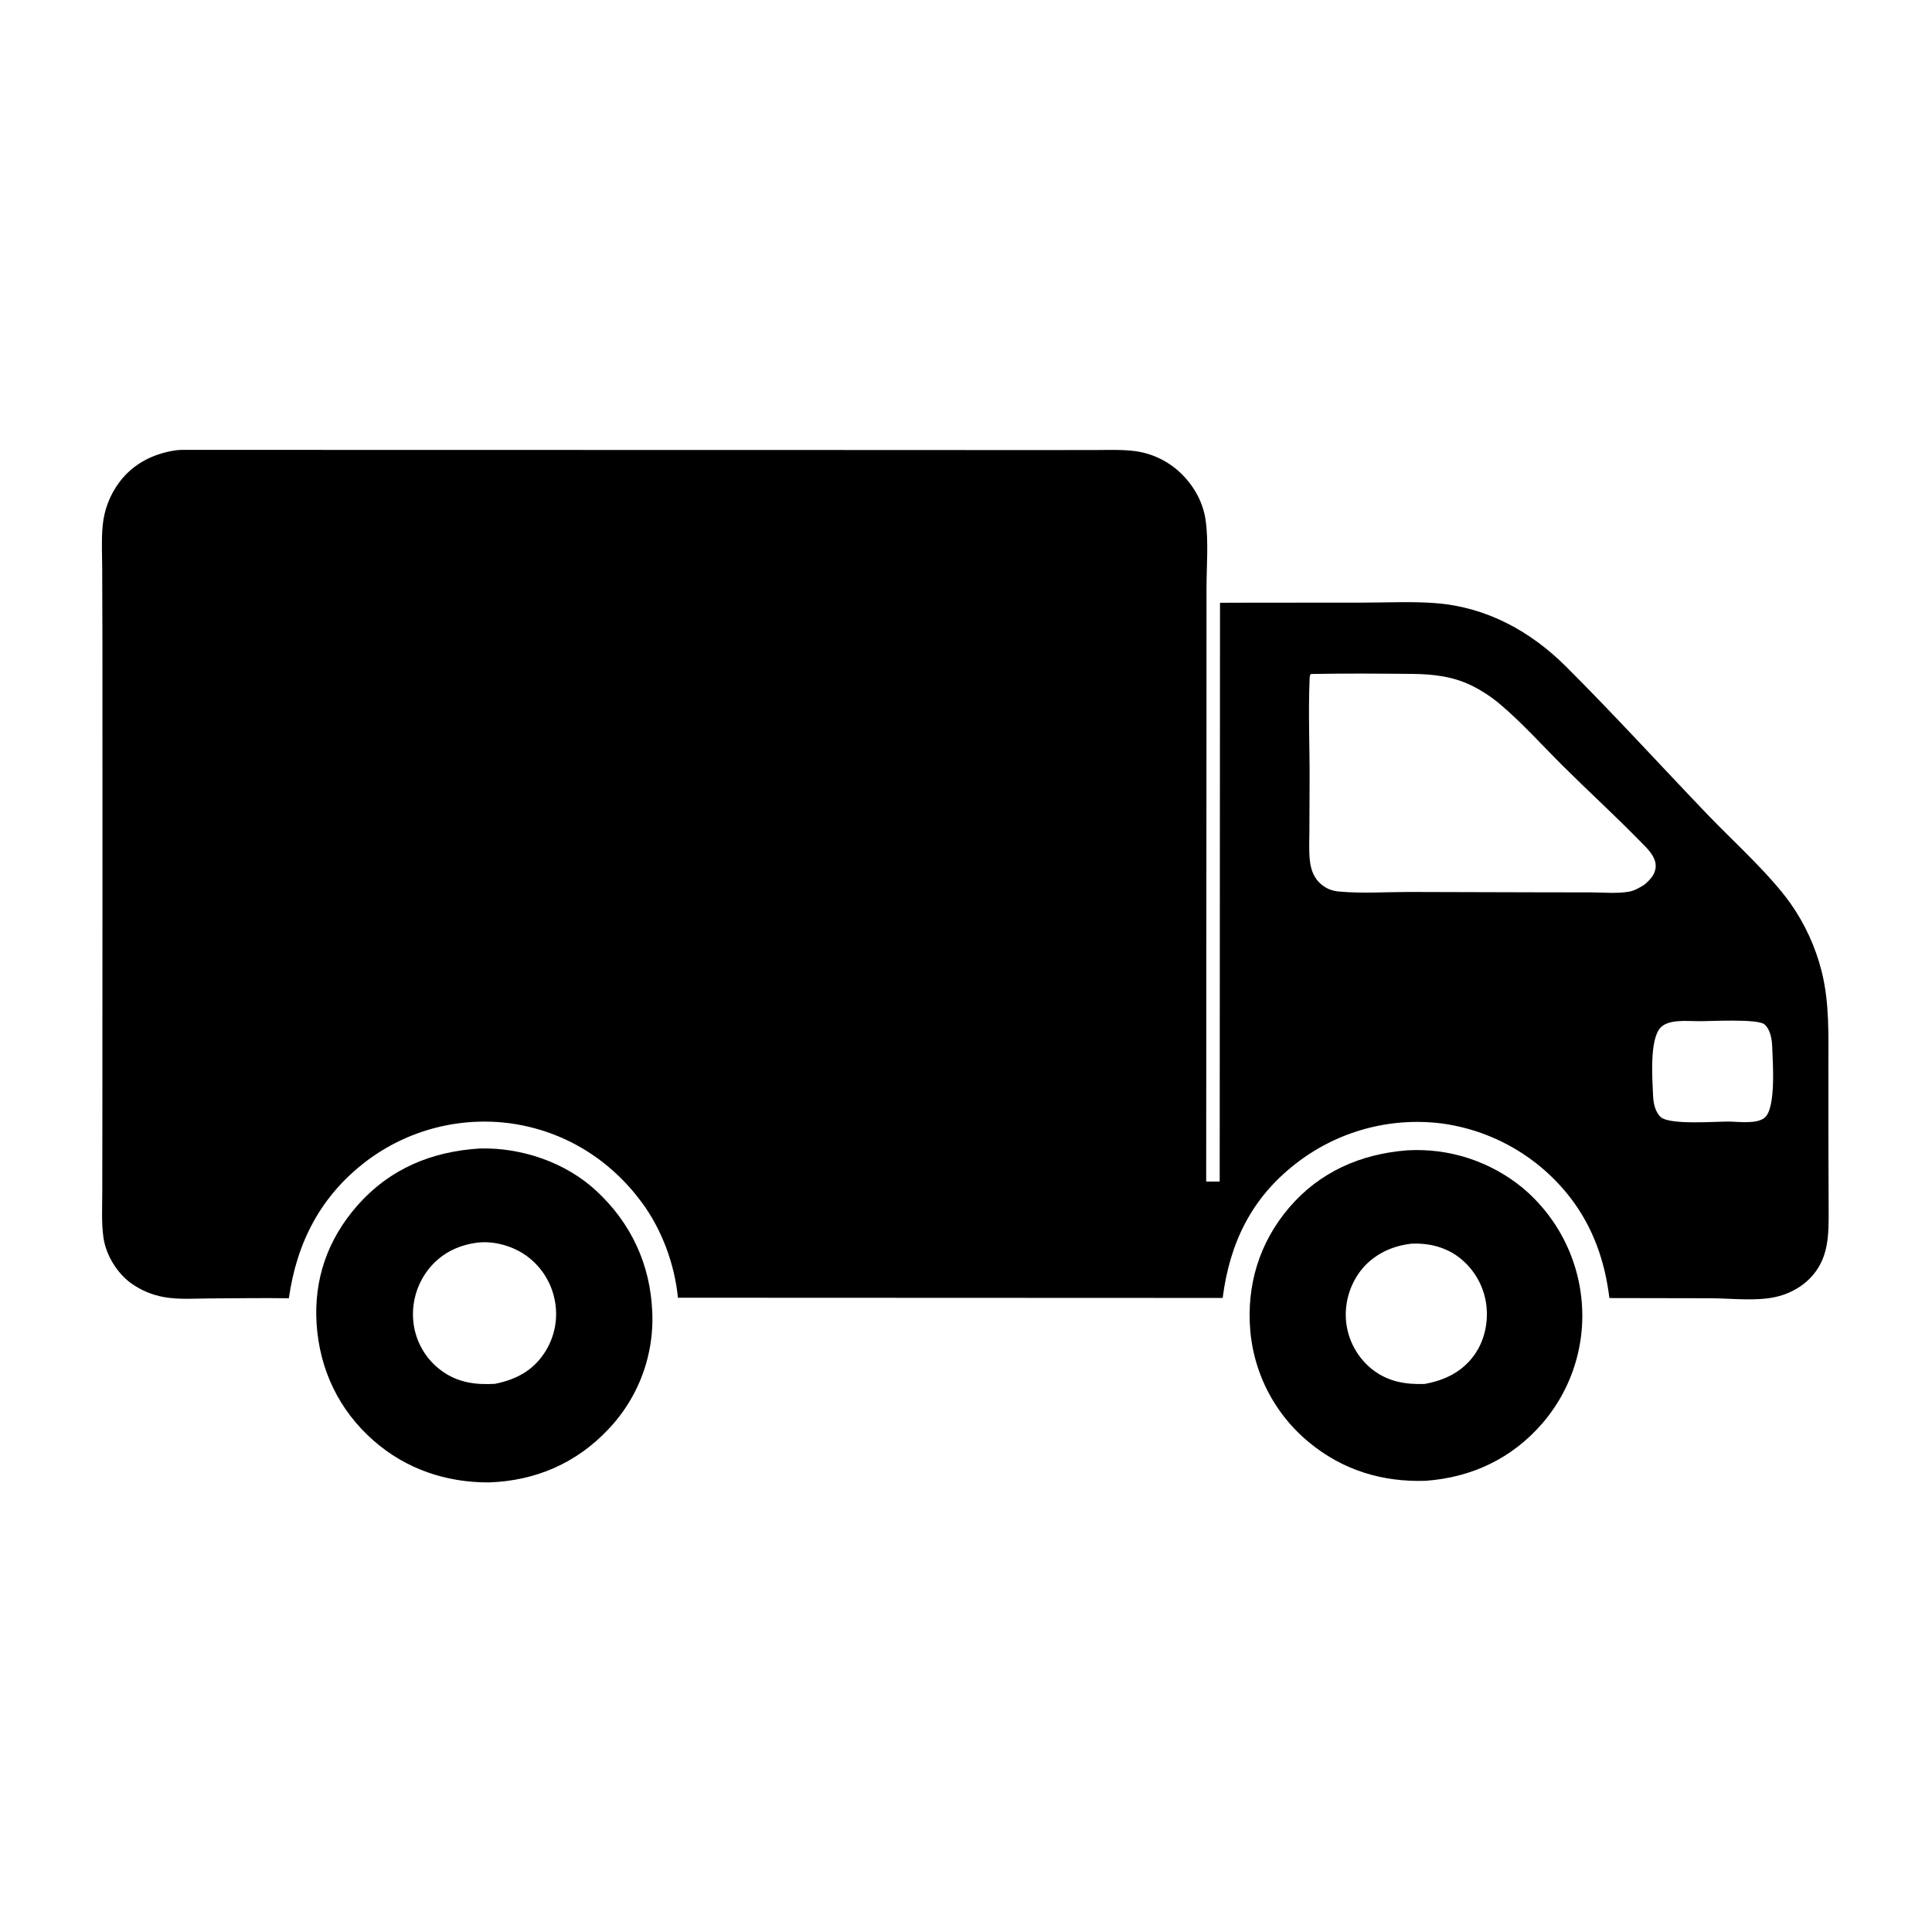 <?xml version="1.0" encoding="utf-8" ?>
<svg xmlns="http://www.w3.org/2000/svg" xmlns:xlink="http://www.w3.org/1999/xlink" width="1024" height="1024">
	<path fill="white" d="M0 0L1024 0L1024 1024L0 1024L0 0Z"/>
	<path d="M745.718 609.707Q747.782 609.582 749.849 609.554Q751.916 609.526 753.982 609.595Q756.049 609.664 758.109 609.829Q760.17 609.995 762.221 610.257Q764.272 610.519 766.308 610.877Q768.344 611.235 770.361 611.688Q772.378 612.141 774.372 612.688Q776.366 613.235 778.332 613.875Q780.297 614.515 782.231 615.246Q784.165 615.977 786.062 616.798Q787.96 617.619 789.816 618.529Q791.673 619.438 793.485 620.433Q795.297 621.428 797.061 622.507Q798.824 623.586 800.535 624.747Q802.246 625.907 803.901 627.147Q805.555 628.386 807.15 629.702Q807.981 630.401 808.794 631.121Q809.607 631.84 810.402 632.579Q811.198 633.318 811.974 634.077Q812.751 634.835 813.51 635.613Q814.268 636.39 815.006 637.185Q815.745 637.981 816.464 638.795Q817.183 639.608 817.882 640.439Q818.581 641.27 819.259 642.118Q819.938 642.966 820.595 643.83Q821.252 644.694 821.888 645.574Q822.524 646.454 823.138 647.349Q823.752 648.245 824.344 649.155Q824.936 650.065 825.505 650.989Q826.075 651.914 826.622 652.852Q827.168 653.79 827.691 654.741Q828.215 655.693 828.715 656.656Q829.215 657.62 829.691 658.596Q830.167 659.572 830.619 660.559Q831.071 661.546 831.499 662.544Q831.927 663.542 832.33 664.55Q832.733 665.558 833.111 666.576Q833.489 667.594 833.842 668.62Q834.195 669.647 834.523 670.682Q834.851 671.717 835.154 672.76Q835.456 673.803 835.733 674.853Q836.009 675.903 836.26 676.959Q836.511 678.015 836.736 679.077Q836.961 680.14 837.159 681.207Q837.358 682.274 837.531 683.346Q837.703 684.418 837.849 685.494Q837.995 686.57 838.115 687.649Q838.235 688.728 838.328 689.81Q838.422 690.892 838.489 691.976Q838.556 693.06 838.596 694.145Q838.636 695.23 838.649 696.316Q838.662 697.401 838.648 698.487Q838.634 699.573 838.593 700.658Q838.552 701.743 838.485 702.827Q838.417 703.911 838.322 704.993Q838.227 706.074 838.105 707.153Q837.984 708.232 837.836 709.308Q837.687 710.384 837.512 711.456Q837.337 712.527 837.135 713.594Q836.934 714.661 836.705 715.723Q836.477 716.785 836.223 717.84Q835.969 718.896 835.688 719.945Q835.407 720.994 835.101 722.036Q834.794 723.077 834.462 724.111Q834.13 725.145 833.772 726.17Q833.414 727.195 833.03 728.211Q832.647 729.227 832.239 730.233Q831.83 731.24 831.397 732.235Q830.964 733.231 830.506 734.216Q830.048 735.2 829.566 736.173Q829.083 737.146 828.577 738.107Q828.071 739.067 827.541 740.015Q827.011 740.963 826.457 741.897Q825.904 742.832 825.328 743.752Q824.751 744.672 824.152 745.578Q823.553 746.484 822.932 747.374Q822.31 748.264 821.667 749.139Q821.024 750.014 820.359 750.873Q819.694 751.731 819.008 752.573Q818.322 753.415 817.615 754.239C801.496 772.981 780.134 783.072 755.624 784.856C732.622 785.611 711.676 779.228 693.836 764.489Q693.01 763.809 692.2 763.109Q691.391 762.408 690.6 761.688Q689.808 760.968 689.034 760.229Q688.261 759.489 687.506 758.731Q686.751 757.972 686.015 757.195Q685.279 756.418 684.563 755.623Q683.846 754.828 683.15 754.016Q682.453 753.203 681.777 752.374Q681.101 751.545 680.445 750.699Q679.79 749.853 679.155 748.991Q678.521 748.129 677.908 747.251Q677.296 746.374 676.705 745.482Q676.114 744.589 675.546 743.683Q674.977 742.776 674.431 741.856Q673.885 740.935 673.362 740.001Q672.84 739.068 672.34 738.121Q671.84 737.175 671.364 736.217Q670.888 735.258 670.436 734.288Q669.984 733.318 669.556 732.337Q669.128 731.356 668.725 730.365Q668.321 729.374 667.942 728.373Q667.563 727.372 667.21 726.362Q666.856 725.352 666.527 724.334Q666.198 723.316 665.895 722.289Q665.591 721.263 665.313 720.23Q665.035 719.196 664.783 718.156Q664.531 717.116 664.305 716.07Q664.078 715.024 663.878 713.973Q663.677 712.922 663.503 711.866Q663.329 710.81 663.181 709.75Q663.033 708.69 662.911 707.627Q662.789 706.564 662.694 705.498C660.577 681.268 667.444 658.619 683.268 640.066C699.425 621.122 721.225 611.622 745.718 609.707Z"/>
	<path fill="white" d="M748.203 659.169C756.545 658.761 765.154 660.699 772.063 665.517Q772.812 666.045 773.535 666.608Q774.258 667.172 774.953 667.77Q775.648 668.368 776.313 668.999Q776.978 669.63 777.611 670.293Q778.245 670.955 778.845 671.648Q779.446 672.34 780.012 673.061Q780.579 673.782 781.109 674.53Q781.64 675.277 782.134 676.05Q782.627 676.822 783.083 677.617Q783.539 678.413 783.955 679.23Q784.372 680.046 784.748 680.882Q785.125 681.718 785.46 682.571Q785.795 683.424 786.089 684.293Q786.382 685.161 786.634 686.043Q786.885 686.924 787.093 687.817Q787.301 688.71 787.465 689.612C789.189 699.274 787.289 709.792 781.623 717.879C775.188 727.064 765.791 731.625 754.997 733.53C744.73 733.85 735.618 732.287 727.311 725.806Q726.603 725.242 725.923 724.644Q725.243 724.046 724.592 723.416Q723.942 722.786 723.323 722.125Q722.705 721.464 722.119 720.774Q721.533 720.084 720.981 719.366Q720.429 718.648 719.913 717.904Q719.397 717.16 718.917 716.392Q718.438 715.624 717.996 714.834Q717.554 714.043 717.151 713.232Q716.749 712.422 716.386 711.592Q716.023 710.763 715.701 709.916Q715.378 709.07 715.098 708.209Q714.817 707.349 714.578 706.475Q714.34 705.602 714.144 704.718Q713.948 703.834 713.795 702.941Q713.642 702.049 713.533 701.15Q713.427 700.229 713.367 699.303Q713.306 698.377 713.29 697.45Q713.274 696.523 713.303 695.596Q713.332 694.669 713.406 693.744Q713.48 692.82 713.598 691.9Q713.717 690.98 713.88 690.067Q714.043 689.154 714.25 688.249Q714.456 687.345 714.707 686.452Q714.957 685.559 715.251 684.679Q715.544 683.799 715.88 682.935Q716.215 682.07 716.592 681.223Q716.969 680.375 717.387 679.547Q717.805 678.719 718.262 677.912Q718.719 677.105 719.215 676.321Q719.711 675.537 720.244 674.778Q720.777 674.019 721.346 673.287C727.976 664.895 737.716 660.322 748.203 659.169Z"/>
	<path d="M254.505 608.711C276.57 608.207 299.711 616.059 316.018 631.138C334.478 648.21 344.737 670.288 345.711 695.417Q345.758 696.478 345.778 697.54Q345.798 698.602 345.791 699.664Q345.784 700.726 345.751 701.787Q345.718 702.849 345.658 703.909Q345.598 704.97 345.511 706.028Q345.425 707.087 345.312 708.143Q345.199 709.199 345.06 710.252Q344.92 711.304 344.755 712.353Q344.589 713.402 344.397 714.447Q344.205 715.492 343.987 716.531Q343.768 717.57 343.524 718.604Q343.28 719.638 343.01 720.665Q342.74 721.692 342.445 722.712Q342.149 723.732 341.828 724.744Q341.507 725.757 341.16 726.761Q340.814 727.765 340.442 728.76Q340.071 729.755 339.675 730.74Q339.278 731.725 338.857 732.7Q338.437 733.675 337.991 734.64Q337.546 735.604 337.077 736.557Q336.608 737.509 336.115 738.45Q335.622 739.391 335.105 740.319Q334.589 741.247 334.05 742.162Q333.51 743.077 332.948 743.978Q332.385 744.879 331.801 745.765Q331.216 746.652 330.609 747.523Q330.003 748.395 329.374 749.251Q328.746 750.108 328.096 750.948Q327.446 751.788 326.776 752.612Q326.105 753.435 325.414 754.242Q324.723 755.048 324.013 755.837Q323.302 756.626 322.571 757.397C305.554 775.547 283.865 784.868 259.117 785.713C236.389 785.774 215.248 778.66 198.018 763.569C179.724 747.546 169.401 726.009 167.813 701.794C166.259 678.099 173.689 656.82 189.349 639.035C206.627 619.414 228.79 610.26 254.505 608.711Z"/>
	<path fill="white" d="M252.764 658.661C261.102 657.596 270.295 659.998 277.352 664.454Q278.132 664.956 278.887 665.496Q279.642 666.035 280.37 666.611Q281.097 667.187 281.795 667.798Q282.494 668.409 283.161 669.053Q283.829 669.698 284.464 670.375Q285.099 671.051 285.7 671.758Q286.301 672.465 286.867 673.2Q287.433 673.936 287.962 674.698Q288.491 675.46 288.982 676.248Q289.473 677.035 289.924 677.846Q290.376 678.656 290.787 679.488Q291.199 680.319 291.569 681.17Q291.939 682.021 292.267 682.889Q292.595 683.757 292.88 684.64Q293.165 685.523 293.406 686.419Q293.647 687.315 293.844 688.222Q294.052 689.147 294.212 690.081Q294.373 691.016 294.486 691.957Q294.599 692.899 294.664 693.844Q294.73 694.79 294.747 695.738Q294.765 696.686 294.734 697.634Q294.704 698.582 294.626 699.526Q294.548 700.471 294.422 701.411Q294.296 702.351 294.122 703.283Q293.949 704.215 293.729 705.137Q293.509 706.06 293.242 706.969Q292.976 707.879 292.664 708.775Q292.352 709.67 291.995 710.548Q291.638 711.427 291.237 712.286Q290.836 713.145 290.392 713.983Q289.948 714.821 289.463 715.635Q288.977 716.449 288.451 717.238C282.227 726.671 273.197 731.278 262.367 733.455C251.828 734.082 242.433 732.77 233.735 726.314Q233.004 725.771 232.301 725.191Q231.597 724.612 230.923 723.999Q230.25 723.386 229.607 722.74Q228.964 722.095 228.354 721.418Q227.745 720.741 227.169 720.035Q226.593 719.329 226.053 718.596Q225.513 717.862 225.01 717.103Q224.507 716.343 224.042 715.56Q223.577 714.776 223.152 713.971Q222.726 713.165 222.341 712.34Q221.956 711.514 221.612 710.671Q221.268 709.827 220.966 708.967Q220.664 708.108 220.406 707.234Q220.147 706.361 219.931 705.476Q219.716 704.591 219.545 703.696Q219.374 702.801 219.247 701.899Q219.115 700.954 219.03 700.004Q218.945 699.055 218.907 698.102Q218.869 697.149 218.878 696.195Q218.887 695.241 218.943 694.289Q218.999 693.337 219.103 692.389Q219.206 691.441 219.356 690.499Q219.506 689.557 219.702 688.624Q219.898 687.69 220.14 686.768Q220.382 685.845 220.669 684.936Q220.957 684.026 221.289 683.132Q221.621 682.238 221.996 681.362Q222.372 680.485 222.791 679.628Q223.209 678.771 223.67 677.936Q224.13 677.101 224.631 676.289Q225.132 675.478 225.673 674.692Q226.213 673.906 226.792 673.148C233.367 664.645 242.228 660.08 252.764 658.661Z"/>
	<path d="M93.28 238.657C95.697 238.35 98.293 238.448 100.736 238.441L448.505 238.511L549.845 238.554L580.586 238.52C587.577 238.515 594.769 238.201 601.707 239.106Q602.591 239.227 603.469 239.384Q604.348 239.541 605.219 239.734Q606.09 239.927 606.952 240.156Q607.815 240.385 608.667 240.649Q609.519 240.914 610.36 241.213Q611.201 241.512 612.028 241.846Q612.856 242.179 613.669 242.547Q614.482 242.914 615.279 243.315Q616.077 243.715 616.857 244.148Q617.637 244.581 618.398 245.046Q619.16 245.511 619.902 246.007Q620.644 246.503 621.364 247.029Q622.085 247.555 622.784 248.11Q623.482 248.666 624.157 249.249Q624.832 249.833 625.482 250.444Q626.132 251.055 626.757 251.692C633.127 258.13 637.658 266.495 638.974 275.5C640.635 286.877 639.485 300.169 639.472 311.757L639.459 383.133L639.307 626.263L646.457 626.228L646.63 319.487L660.608 319.438L722.809 319.394C735.468 319.39 748.561 318.692 761.158 319.697C788.107 321.847 811.326 334.606 830.193 353.454C855.661 378.897 880.06 405.647 904.963 431.662C918.798 446.116 937.411 462.691 948.853 478.614Q951.738 482.697 954.237 487.027Q956.736 491.358 958.828 495.898Q960.919 500.439 962.586 505.153Q964.253 509.867 965.481 514.713C969.743 531.56 969.067 548.708 969.084 565.924L969.106 607.75L969.218 640.424C969.265 654.34 969.57 667.405 958.921 677.943C954.026 682.786 947.391 686.124 940.672 687.519C930.167 689.7 917.827 688.182 907.09 688.104L853.019 688.001C850.639 668.588 844.464 650.647 832.469 635.011Q831.695 634.004 830.897 633.016Q830.099 632.028 829.278 631.06Q828.456 630.092 827.61 629.145Q826.765 628.197 825.896 627.271Q825.028 626.344 824.137 625.439Q823.246 624.534 822.333 623.651Q821.421 622.768 820.487 621.908Q819.552 621.048 818.597 620.211Q817.642 619.374 816.667 618.561Q815.692 617.747 814.697 616.958Q813.702 616.169 812.688 615.404Q811.675 614.64 810.642 613.9Q809.61 613.161 808.56 612.447Q807.51 611.733 806.442 611.045Q805.375 610.357 804.291 609.696Q803.207 609.034 802.107 608.399Q801.007 607.764 799.892 607.157Q798.777 606.549 797.648 605.969Q796.518 605.389 795.375 604.837Q794.231 604.284 793.074 603.76Q791.918 603.236 790.748 602.741Q789.579 602.245 788.398 601.779Q787.217 601.312 786.025 600.874Q784.833 600.437 783.631 600.029Q782.428 599.62 781.216 599.242Q780.004 598.863 778.783 598.514Q777.562 598.165 776.333 597.847Q775.104 597.528 773.867 597.239Q772.63 596.951 771.387 596.693Q770.144 596.435 768.894 596.207Q767.645 595.98 766.39 595.783Q765.136 595.586 763.877 595.42Q762.605 595.263 761.33 595.138Q760.055 595.012 758.778 594.918Q757.5 594.824 756.22 594.761Q754.941 594.698 753.66 594.667Q752.379 594.635 751.098 594.635Q749.817 594.635 748.536 594.666Q747.255 594.697 745.975 594.76Q744.696 594.823 743.418 594.917Q742.14 595.011 740.865 595.136Q739.59 595.262 738.318 595.418Q737.047 595.575 735.78 595.763Q734.512 595.95 733.25 596.169Q731.987 596.388 730.731 596.637Q729.474 596.887 728.224 597.167Q726.974 597.448 725.731 597.758Q724.488 598.069 723.253 598.411Q722.018 598.752 720.792 599.123Q719.566 599.495 718.349 599.896Q717.132 600.297 715.926 600.729Q714.719 601.16 713.524 601.62Q712.328 602.081 711.144 602.57Q709.961 603.06 708.789 603.579Q707.617 604.097 706.459 604.644Q705.3 605.192 704.156 605.767Q703.011 606.342 701.881 606.946Q700.75 607.549 699.635 608.18Q698.52 608.81 697.421 609.468Q696.321 610.126 695.239 610.811Q694.156 611.496 693.09 612.207Q692.024 612.918 690.976 613.655Q689.928 614.392 688.898 615.154Q687.869 615.917 686.858 616.704C663.27 634.984 651.778 658.802 648.041 687.937L359.319 687.822C357.571 669.96 350.743 651.556 340.038 637.126C323.217 614.451 299.175 599.559 271.148 595.484Q269.886 595.306 268.619 595.159Q267.353 595.013 266.083 594.897Q264.813 594.782 263.541 594.697Q262.269 594.613 260.996 594.56Q259.722 594.507 258.447 594.486Q257.172 594.464 255.897 594.474Q254.623 594.483 253.348 594.524Q252.074 594.566 250.801 594.638Q249.529 594.71 248.258 594.814Q246.987 594.918 245.719 595.053Q244.452 595.187 243.188 595.353Q241.924 595.519 240.664 595.716Q239.405 595.913 238.15 596.141Q236.896 596.369 235.648 596.628Q234.399 596.887 233.158 597.176Q231.916 597.466 230.682 597.785Q229.448 598.105 228.222 598.455Q226.996 598.805 225.779 599.185Q224.562 599.565 223.355 599.975Q222.148 600.385 220.951 600.824Q219.754 601.264 218.569 601.733Q217.383 602.201 216.209 602.699Q215.036 603.197 213.874 603.723Q212.713 604.25 211.566 604.805Q210.418 605.359 209.284 605.942Q208.15 606.525 207.031 607.136Q205.912 607.746 204.808 608.384Q203.704 609.022 202.616 609.687Q201.529 610.352 200.458 611.043Q199.386 611.735 198.333 612.452Q197.279 613.17 196.243 613.913Q195.207 614.656 194.19 615.425C170.033 633.762 157.289 658.458 153.099 688.111C139.21 687.894 125.295 688.129 111.404 688.194C103.378 688.231 94.819 688.919 86.91 687.484Q84.549 687.067 82.25 686.388Q79.951 685.709 77.742 684.776Q75.534 683.844 73.444 682.671Q71.353 681.497 69.407 680.097C61.91 674.588 56.15 665.162 54.83 655.931C53.72 648.172 54.197 639.871 54.204 632.03L54.257 595.186L54.309 469.119L54.293 341.776L54.173 301.664C54.15 294.121 53.687 286.249 54.408 278.748Q54.547 277.175 54.794 275.616Q55.042 274.056 55.398 272.518Q55.753 270.979 56.215 269.469Q56.676 267.959 57.242 266.485Q57.807 265.011 58.473 263.579Q59.14 262.148 59.904 260.766Q60.669 259.385 61.527 258.059Q62.386 256.734 63.334 255.472C70.692 245.699 81.338 240.389 93.28 238.657Z"/>
	<path fill="white" d="M900.162 541.243C906.305 541.315 931.855 539.811 935.305 543.004C938.403 545.871 939.162 550.854 939.305 554.852C939.596 562.933 941.395 586.771 935.492 592.228C931.532 595.889 921.758 594.556 916.658 594.45C909.216 594.393 884.997 596.365 880.255 592.077C877.142 589.263 876.305 584.423 876.146 580.435C875.796 571.64 874.153 550.628 880.281 544.499C884.663 540.117 894.421 541.244 900.162 541.243Z"/>
	<path fill="white" d="M694.784 357.227C712.631 356.883 730.596 357.009 748.448 357.184C760.05 357.298 770.664 358.549 781.114 363.924Q784.593 365.712 787.864 367.858Q791.135 370.004 794.161 372.484C806.394 382.675 817.418 395.084 828.739 406.316C842.08 419.553 856.028 432.305 869.153 445.723C872.704 449.352 877.806 453.854 877.55 459.357C877.359 463.484 874.595 466.267 871.677 468.811C869.056 470.504 866.232 472.166 863.103 472.665C856.866 473.659 849.828 473.028 843.512 472.988L811.176 472.935L746.92 472.756C734.698 472.766 721.955 473.641 709.81 472.542C706.256 472.22 703.41 471.203 700.577 468.965C696.518 465.759 694.817 461.154 694.261 456.126C693.684 450.917 693.982 445.509 694.001 440.269L694.113 413.45C694.184 395.595 693.357 377.434 694.129 359.614C694.172 358.631 694.149 358.022 694.784 357.227Z"/>
</svg>

